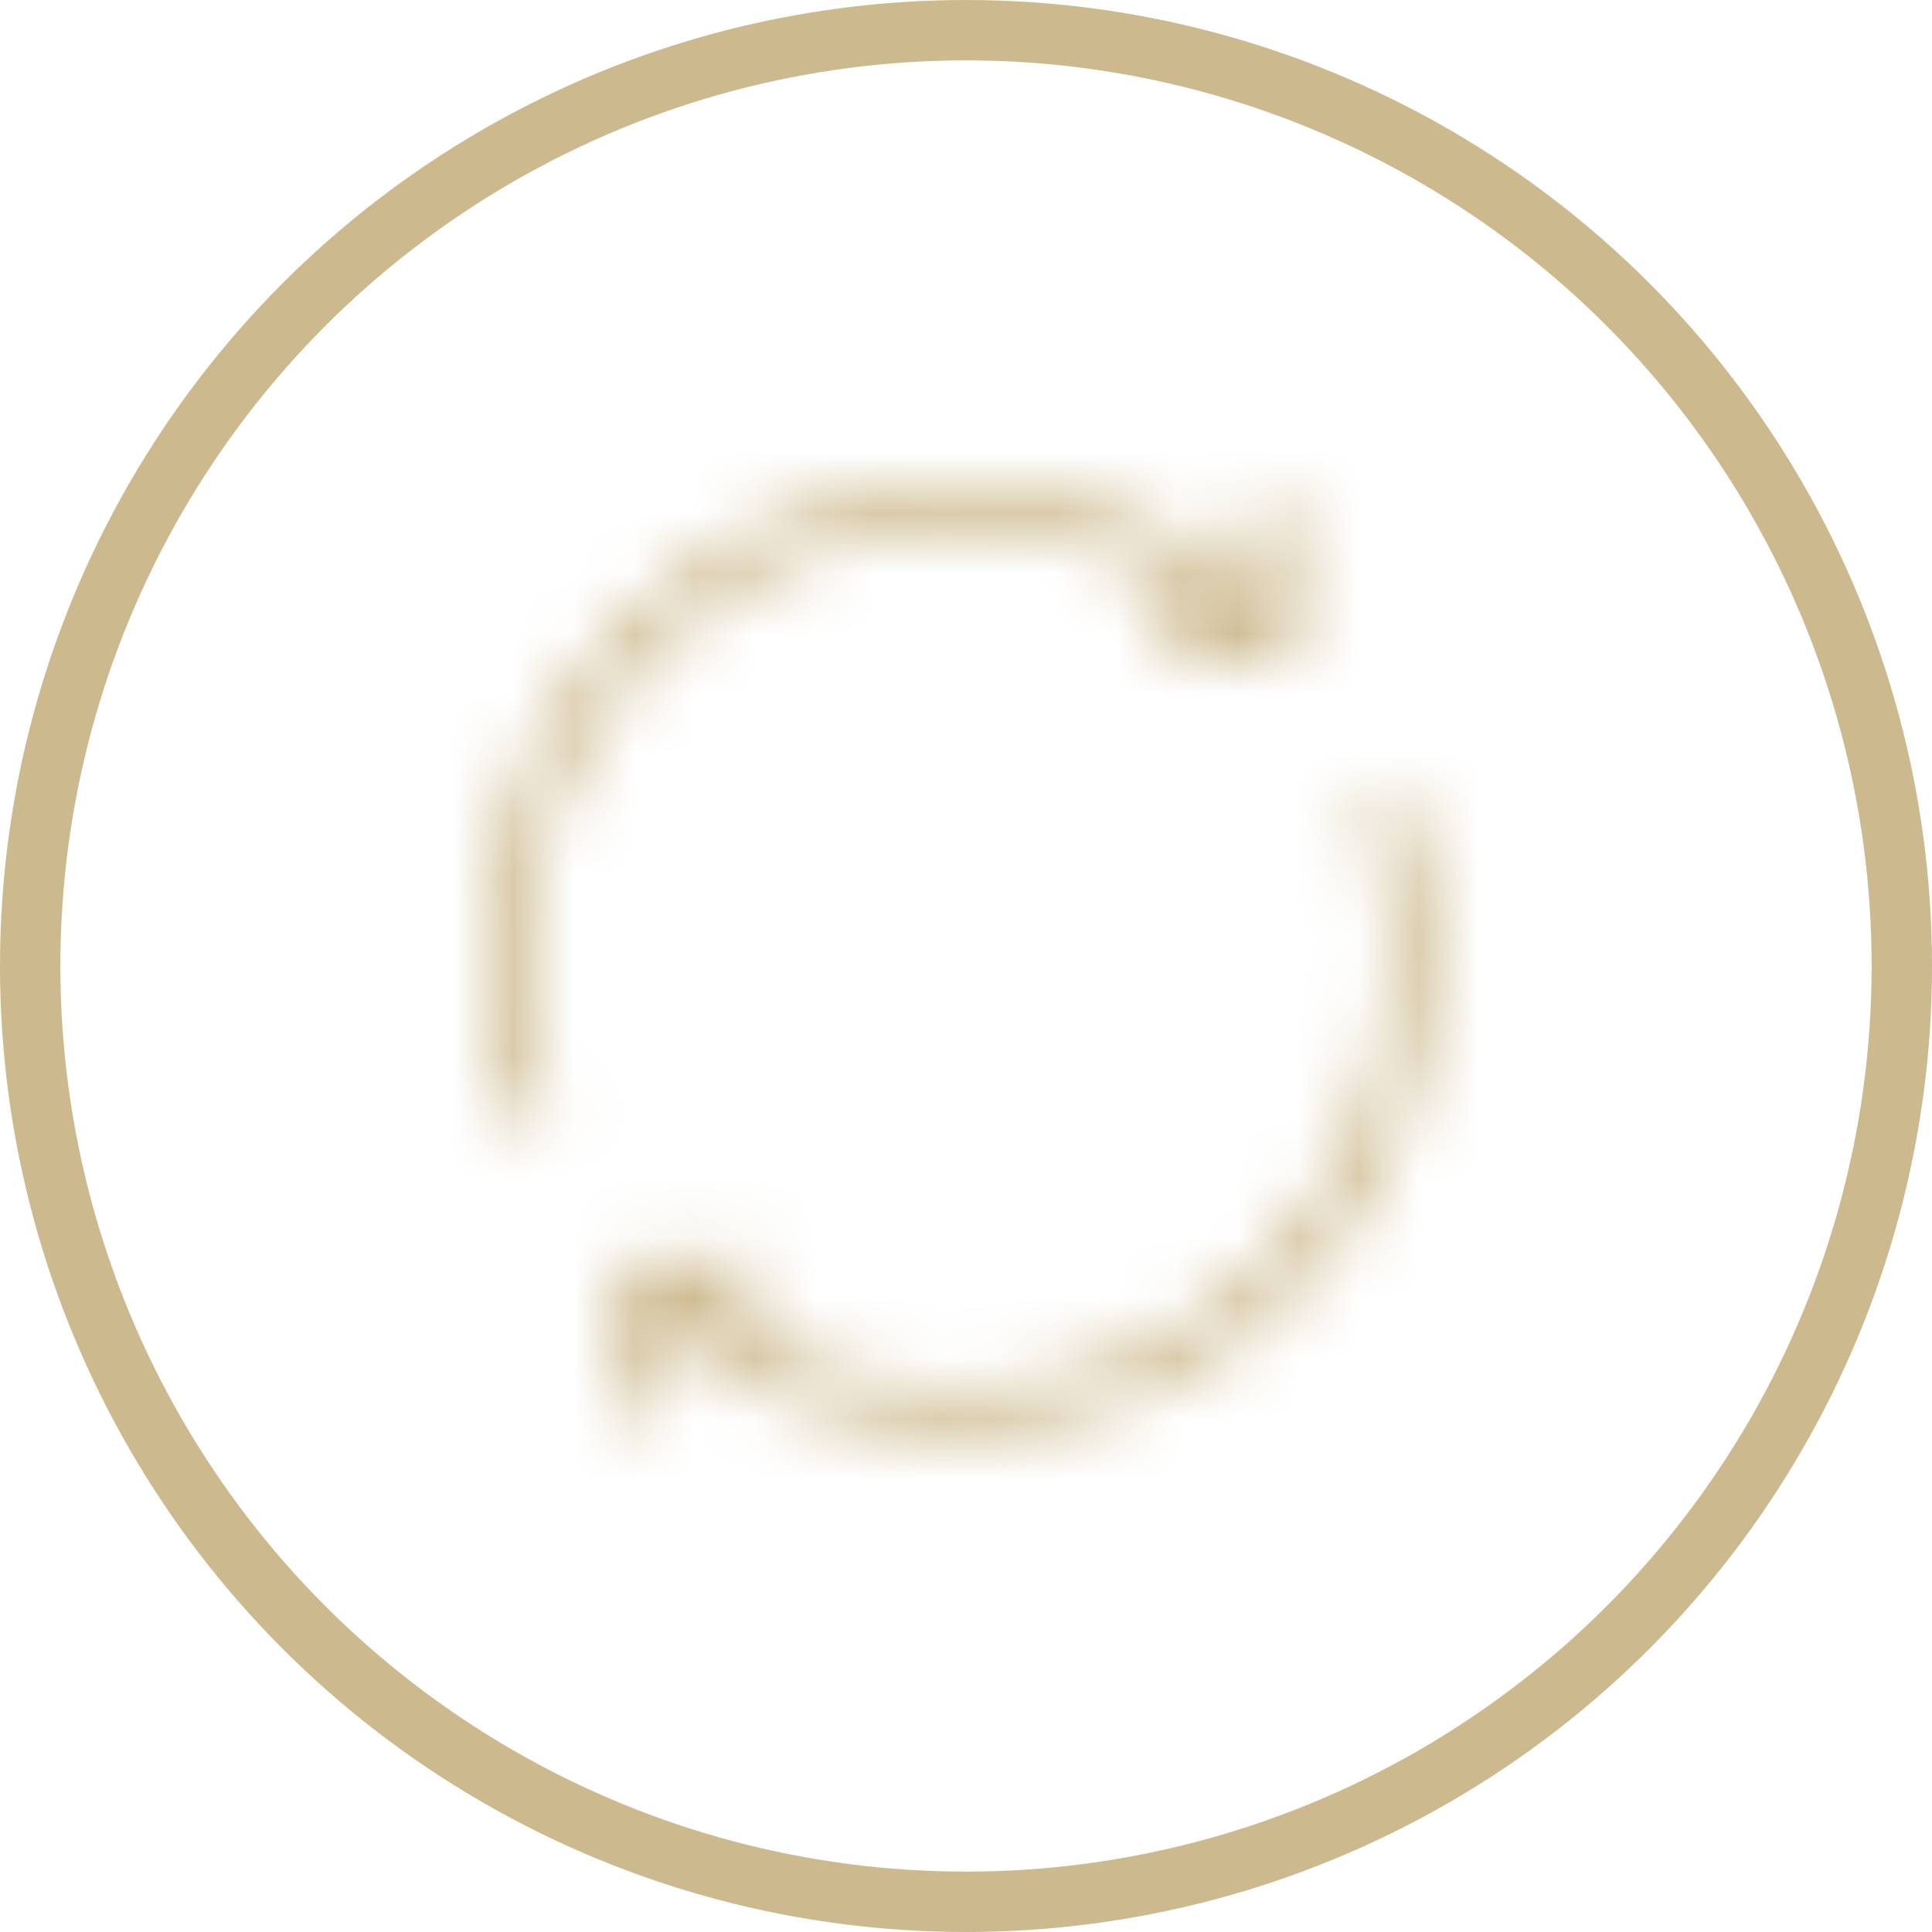 <svg xmlns="http://www.w3.org/2000/svg" fill="none" viewBox="0 0 32 32" height="32" width="32">
<circle stroke="#CDB98E" r="15.5" cy="16" cx="16"></circle>
<mask fill="white" id="path-2-inside-1_364_788">
<path d="M22.636 13.601C22.572 13.409 22.676 13.201 22.868 13.136C23.06 13.072 23.269 13.175 23.334 13.368C23.467 13.766 23.57 14.177 23.638 14.6C23.706 15.017 23.741 15.442 23.741 15.87C23.741 18.044 22.861 20.011 21.436 21.436C20.012 22.86 18.043 23.741 15.869 23.741C14.813 23.741 13.803 23.532 12.879 23.152C12.196 22.871 11.561 22.498 10.992 22.046L11.032 23.139C11.039 23.342 10.88 23.512 10.678 23.52C10.475 23.527 10.304 23.368 10.297 23.165L10.225 21.216V21.185L10.226 21.177L10.227 21.168L10.23 21.15C10.23 21.145 10.231 21.14 10.232 21.134L10.233 21.132V21.131L10.234 21.123C10.236 21.112 10.239 21.101 10.243 21.09L10.243 21.089L10.245 21.087L10.247 21.081L10.248 21.079L10.248 21.078L10.252 21.071L10.254 21.065L10.255 21.063C10.273 21.02 10.3 20.979 10.335 20.944C10.407 20.871 10.501 20.835 10.596 20.835V20.834H12.335C12.538 20.834 12.704 20.999 12.704 21.203C12.704 21.407 12.539 21.572 12.335 21.572H11.584C12.066 21.936 12.596 22.239 13.162 22.472C13.995 22.814 14.911 23.003 15.872 23.003C17.843 23.003 19.626 22.205 20.917 20.915C22.208 19.624 23.006 17.84 23.006 15.87C23.006 15.474 22.975 15.089 22.915 14.718C22.852 14.334 22.759 13.961 22.639 13.601L22.636 13.601ZM20.708 8.602C20.701 8.4 20.86 8.229 21.063 8.222C21.266 8.214 21.436 8.373 21.443 8.576L21.514 10.515C21.521 10.616 21.485 10.72 21.408 10.797C21.337 10.87 21.242 10.906 21.148 10.906V10.907H19.409C19.205 10.907 19.04 10.742 19.04 10.538C19.04 10.334 19.205 10.168 19.409 10.168H20.16C19.678 9.805 19.148 9.502 18.582 9.269C17.748 8.927 16.833 8.738 15.871 8.738C13.901 8.738 12.118 9.536 10.826 10.826C9.535 12.117 8.738 13.9 8.738 15.87C8.738 16.267 8.769 16.652 8.829 17.023C8.891 17.407 8.984 17.78 9.105 18.14C9.169 18.332 9.066 18.541 8.873 18.605C8.681 18.67 8.472 18.567 8.408 18.374C8.274 17.976 8.171 17.564 8.103 17.142C8.035 16.724 8 16.299 8 15.871C8 13.697 8.881 11.729 10.306 10.305C11.731 8.881 13.698 8 15.872 8C16.928 8 17.938 8.209 18.863 8.59C19.546 8.87 20.18 9.244 20.75 9.695L20.71 8.602L20.708 8.602Z"></path>
</mask>
<path mask="url(#path-2-inside-1_364_788)" fill="#CDB98E" d="M22.636 13.601L20.739 14.234L21.32 15.976L23.105 15.546L22.636 13.601ZM22.868 13.136L22.236 11.239L22.23 11.24L22.868 13.136ZM23.334 13.368L25.23 12.733L25.229 12.73L23.334 13.368ZM23.638 14.6L21.664 14.92L21.664 14.92L23.638 14.6ZM21.436 21.436L20.022 20.022L20.022 20.022L21.436 21.436ZM12.879 23.152L13.641 21.302L13.638 21.301L12.879 23.152ZM10.992 22.046L12.234 20.479L8.834 17.783L8.993 22.119L10.992 22.046ZM11.032 23.139L9.033 23.213L9.033 23.213L11.032 23.139ZM10.678 23.52L10.752 25.518H10.752L10.678 23.52ZM10.297 23.165L8.298 23.239L8.298 23.24L10.297 23.165ZM10.225 21.216H8.225V21.253L8.227 21.29L10.225 21.216ZM10.225 21.185L8.231 21.032L8.225 21.109V21.185H10.225ZM10.226 21.177L8.243 20.913L8.236 20.968L8.232 21.024L10.226 21.177ZM10.227 21.168L8.246 20.895L8.245 20.904L10.227 21.168ZM10.23 21.15L12.211 21.423L12.213 21.41L12.214 21.398L10.23 21.15ZM10.232 21.134L8.335 20.501L8.302 20.599L8.28 20.7L10.232 21.134ZM10.233 21.132L12.13 21.765L12.233 21.457V21.132H10.233ZM10.233 21.131L8.26 20.802L8.233 20.965V21.131H10.233ZM10.234 21.123L8.282 20.689L8.27 20.741L8.261 20.794L10.234 21.123ZM10.243 21.09L8.454 20.196L8.398 20.307L8.357 20.425L10.243 21.09ZM10.243 21.089L8.58 19.979L8.51 20.083L8.455 20.195L10.243 21.089ZM10.245 21.087L11.909 22.197L12.074 21.948L12.16 21.662L10.245 21.087ZM10.247 21.081L8.582 19.972L8.417 20.22L8.331 20.506L10.247 21.081ZM10.248 21.079L11.912 22.189L11.981 22.085L12.037 21.974L10.248 21.079ZM10.248 21.078L12.037 21.973L12.054 21.939L12.069 21.906L10.248 21.078ZM10.252 21.071L12.072 21.899L12.091 21.857L12.108 21.814L10.252 21.071ZM10.254 21.065L8.59 19.955L8.475 20.128L8.397 20.322L10.254 21.065ZM10.255 21.063L11.919 22.173L12.032 22.004L12.108 21.815L10.255 21.063ZM10.335 20.944L11.749 22.358L11.755 22.352L10.335 20.944ZM10.596 20.835V22.835H12.596V20.835H10.596ZM10.596 20.834V18.834H8.596V20.834H10.596ZM11.584 21.572V19.572H5.606L10.38 23.17L11.584 21.572ZM13.162 22.472L12.399 24.321L12.402 24.322L13.162 22.472ZM20.917 20.915L22.331 22.33L22.332 22.329L20.917 20.915ZM22.915 14.718L20.94 15.038L20.94 15.038L22.915 14.718ZM22.639 13.601L24.535 12.965L23.953 11.227L22.17 11.656L22.639 13.601ZM20.708 8.602L18.71 8.677L18.78 10.58L20.685 10.602L20.708 8.602ZM21.063 8.222L20.988 6.223L20.988 6.223L21.063 8.222ZM21.443 8.576L23.442 8.503L23.442 8.502L21.443 8.576ZM21.514 10.515L19.516 10.588L19.517 10.614L19.518 10.639L21.514 10.515ZM21.408 10.797L19.988 9.389L19.988 9.389L21.408 10.797ZM21.148 10.906V8.906H19.148V10.906H21.148ZM21.148 10.907V12.907H23.148V10.907H21.148ZM20.16 10.168V12.168H26.138L21.363 8.571L20.16 10.168ZM18.582 9.269L19.344 7.42L19.342 7.419L18.582 9.269ZM10.826 10.826L9.413 9.411L9.412 9.412L10.826 10.826ZM8.829 17.023L10.803 16.703L10.803 16.702L8.829 17.023ZM9.105 18.14L11.002 17.508L11.002 17.505L9.105 18.14ZM8.873 18.605L8.235 16.71L8.235 16.71L8.873 18.605ZM8.408 18.374L10.304 17.738L10.304 17.737L8.408 18.374ZM8.103 17.142L10.077 16.822L10.077 16.821L8.103 17.142ZM18.863 8.59L18.101 10.439L18.103 10.44L18.863 8.59ZM20.75 9.695L19.507 11.263L22.908 13.958L22.748 9.622L20.75 9.695ZM20.71 8.602L22.708 8.529L22.638 6.625L20.733 6.603L20.71 8.602ZM24.534 12.969C24.818 13.821 24.36 14.744 23.506 15.031L22.23 11.24C20.992 11.657 20.327 12.997 20.739 14.234L24.534 12.969ZM23.501 15.033C22.649 15.317 21.726 14.86 21.438 14.006L25.229 12.73C24.812 11.491 23.472 10.826 22.236 11.239L23.501 15.033ZM21.437 14.002C21.537 14.302 21.614 14.608 21.664 14.92L25.613 14.279C25.526 13.747 25.397 13.23 25.23 12.733L21.437 14.002ZM21.664 14.92C21.715 15.234 21.741 15.552 21.741 15.87H25.741C25.741 15.332 25.697 14.8 25.613 14.279L21.664 14.92ZM21.741 15.87C21.741 17.492 21.087 18.957 20.022 20.022L22.85 22.85C24.634 21.066 25.741 18.596 25.741 15.87H21.741ZM20.022 20.022C18.957 21.086 17.491 21.741 15.869 21.741V25.741C18.595 25.741 21.066 24.634 22.85 22.85L20.022 20.022ZM15.869 21.741C15.079 21.741 14.328 21.585 13.641 21.302L12.117 25.001C13.278 25.479 14.547 25.741 15.869 25.741V21.741ZM13.638 21.301C13.13 21.093 12.658 20.815 12.234 20.479L9.749 23.613C10.464 24.18 11.261 24.65 12.12 25.002L13.638 21.301ZM8.993 22.119L9.033 23.213L13.03 23.066L12.99 21.973L8.993 22.119ZM9.033 23.213C9 22.306 9.709 21.554 10.603 21.521L10.752 25.518C12.052 25.47 13.079 24.378 13.03 23.065L9.033 23.213ZM10.603 21.521C11.511 21.487 12.262 22.197 12.295 23.091L8.298 23.24C8.347 24.54 9.439 25.567 10.752 25.518L10.603 21.521ZM12.296 23.092L12.224 21.143L8.227 21.29L8.298 23.239L12.296 23.092ZM12.225 21.216V21.185H8.225V21.216H12.225ZM12.219 21.339L12.22 21.331L8.232 21.024L8.231 21.032L12.219 21.339ZM12.208 21.442L12.21 21.432L8.245 20.904L8.243 20.913L12.208 21.442ZM12.208 21.441L12.211 21.423L8.248 20.876L8.246 20.895L12.208 21.441ZM12.214 21.398C12.216 21.386 12.206 21.469 12.184 21.568L8.28 20.7C8.267 20.757 8.259 20.806 8.253 20.842C8.251 20.86 8.248 20.875 8.247 20.885C8.246 20.893 8.245 20.901 8.245 20.901L12.214 21.398ZM12.129 21.767L12.13 21.765L8.335 20.499L8.335 20.501L12.129 21.767ZM12.233 21.132V21.131H8.233V21.132H12.233ZM12.206 21.46L12.207 21.452L8.261 20.794L8.26 20.802L12.206 21.46ZM12.186 21.557C12.186 21.558 12.185 21.564 12.183 21.572C12.181 21.581 12.178 21.595 12.173 21.611C12.164 21.645 12.15 21.696 12.129 21.756L8.357 20.425C8.309 20.559 8.285 20.674 8.282 20.689L12.186 21.557ZM12.032 21.985L12.032 21.984L8.455 20.195L8.454 20.196L12.032 21.985ZM11.907 22.199L11.909 22.197L8.581 19.978L8.58 19.979L11.907 22.199ZM12.16 21.662L12.162 21.656L8.331 20.506L8.329 20.513L12.16 21.662ZM11.911 22.19L11.912 22.189L8.584 19.97L8.582 19.972L11.911 22.19ZM12.037 21.974L12.037 21.973L8.46 20.183L8.459 20.185L12.037 21.974ZM12.069 21.906L12.072 21.899L8.431 20.243L8.428 20.25L12.069 21.906ZM12.108 21.814L12.111 21.808L8.397 20.322L8.395 20.328L12.108 21.814ZM11.918 22.175L11.919 22.173L8.592 19.953L8.59 19.955L11.918 22.175ZM12.108 21.815C12.023 22.026 11.898 22.209 11.749 22.358L8.921 19.529C8.702 19.749 8.523 20.013 8.402 20.311L12.108 21.815ZM11.755 22.352C11.438 22.672 11.015 22.835 10.596 22.835V18.835C9.987 18.835 9.376 19.071 8.915 19.535L11.755 22.352ZM12.596 20.835V20.834H8.596V20.835H12.596ZM10.596 22.834H12.335V18.834H10.596V22.834ZM12.335 22.834C11.436 22.834 10.704 22.106 10.704 21.203H14.704C14.704 19.892 13.64 18.834 12.335 18.834V22.834ZM10.704 21.203C10.704 20.304 11.432 19.572 12.335 19.572V23.572C13.646 23.572 14.704 22.509 14.704 21.203H10.704ZM12.335 19.572H11.584V23.572H12.335V19.572ZM10.38 23.17C10.998 23.635 11.676 24.023 12.399 24.321L13.924 20.623C13.516 20.455 13.134 20.236 12.788 19.975L10.38 23.17ZM12.402 24.322C13.473 24.762 14.646 25.003 15.872 25.003V21.003C15.175 21.003 14.517 20.867 13.921 20.622L12.402 24.322ZM15.872 25.003C18.395 25.003 20.68 23.979 22.331 22.33L19.504 19.5C18.572 20.431 17.291 21.003 15.872 21.003V25.003ZM22.332 22.329C23.982 20.678 25.006 18.392 25.006 15.87H21.006C21.006 17.289 20.434 18.57 19.503 19.501L22.332 22.329ZM25.006 15.87C25.006 15.368 24.966 14.876 24.889 14.397L20.94 15.038C20.983 15.302 21.006 15.58 21.006 15.87H25.006ZM24.889 14.398C24.809 13.905 24.69 13.427 24.535 12.965L20.742 14.236C20.829 14.495 20.896 14.763 20.94 15.038L24.889 14.398ZM22.17 11.656L22.168 11.657L23.105 15.546L23.108 15.545L22.17 11.656ZM22.707 8.528C22.741 9.436 22.031 10.187 21.137 10.22L20.988 6.223C19.688 6.271 18.661 7.363 18.71 8.677L22.707 8.528ZM21.137 10.22C20.23 10.254 19.478 9.545 19.445 8.65L23.442 8.502C23.394 7.201 22.301 6.174 20.988 6.223L21.137 10.22ZM19.445 8.649L19.516 10.588L23.513 10.442L23.442 8.503L19.445 8.649ZM19.518 10.639C19.49 10.191 19.649 9.731 19.988 9.389L22.828 12.206C23.321 11.709 23.551 11.042 23.511 10.391L19.518 10.639ZM19.988 9.389C20.305 9.069 20.729 8.906 21.148 8.906V12.906C21.756 12.906 22.368 12.67 22.828 12.205L19.988 9.389ZM19.148 10.906V10.907H23.148V10.906H19.148ZM21.148 8.907H19.409V12.907H21.148V8.907ZM19.409 8.907C20.308 8.907 21.04 9.635 21.04 10.538H17.04C17.04 11.849 18.103 12.907 19.409 12.907V8.907ZM21.04 10.538C21.04 11.437 20.311 12.168 19.409 12.168V8.169C18.098 8.169 17.04 9.232 17.04 10.538H21.04ZM19.409 12.168H20.16V8.169H19.409V12.168ZM21.363 8.571C20.746 8.106 20.068 7.718 19.344 7.42L17.82 11.118C18.228 11.286 18.61 11.505 18.956 11.766L21.363 8.571ZM19.342 7.419C18.27 6.979 17.097 6.738 15.871 6.738V10.738C16.569 10.738 17.227 10.874 17.823 11.119L19.342 7.419ZM15.871 6.738C13.349 6.738 11.064 7.762 9.413 9.411L12.24 12.241C13.172 11.31 14.453 10.738 15.871 10.738V6.738ZM9.412 9.412C7.761 11.063 6.738 13.349 6.738 15.87H10.738C10.738 14.452 11.31 13.171 12.241 12.241L9.412 9.412ZM6.738 15.87C6.738 16.373 6.777 16.865 6.855 17.344L10.803 16.702C10.761 16.439 10.738 16.161 10.738 15.87H6.738ZM6.855 17.343C6.935 17.836 7.054 18.314 7.209 18.776L11.002 17.505C10.915 17.246 10.848 16.978 10.803 16.703L6.855 17.343ZM7.208 18.773C6.924 17.92 7.382 16.997 8.235 16.71L9.511 20.501C10.749 20.084 11.415 18.744 11.002 17.508L7.208 18.773ZM8.235 16.71C9.092 16.422 10.018 16.884 10.304 17.738L6.512 19.01C6.927 20.249 8.27 20.919 9.511 20.501L8.235 16.71ZM10.304 17.737C10.204 17.441 10.128 17.135 10.077 16.822L6.129 17.462C6.215 17.993 6.344 18.51 6.512 19.011L10.304 17.737ZM10.077 16.821C10.026 16.507 10 16.19 10 15.871H6C6 16.409 6.044 16.941 6.129 17.462L10.077 16.821ZM10 15.871C10 14.249 10.655 12.784 11.72 11.72L8.892 8.891C7.107 10.675 6 13.146 6 15.871H10ZM11.72 11.72C12.785 10.655 14.25 10 15.872 10V6C13.146 6 10.676 7.108 8.892 8.891L11.72 11.72ZM15.872 10C16.662 10 17.414 10.156 18.101 10.439L19.624 6.741C18.463 6.262 17.194 6 15.872 6V10ZM18.103 10.44C18.611 10.648 19.083 10.926 19.507 11.263L21.992 8.128C21.277 7.561 20.48 7.092 19.622 6.74L18.103 10.44ZM22.748 9.622L22.708 8.529L18.711 8.676L18.751 9.769L22.748 9.622ZM20.733 6.603L20.732 6.603L20.685 10.602L20.686 10.602L20.733 6.603Z"></path>
</svg>

